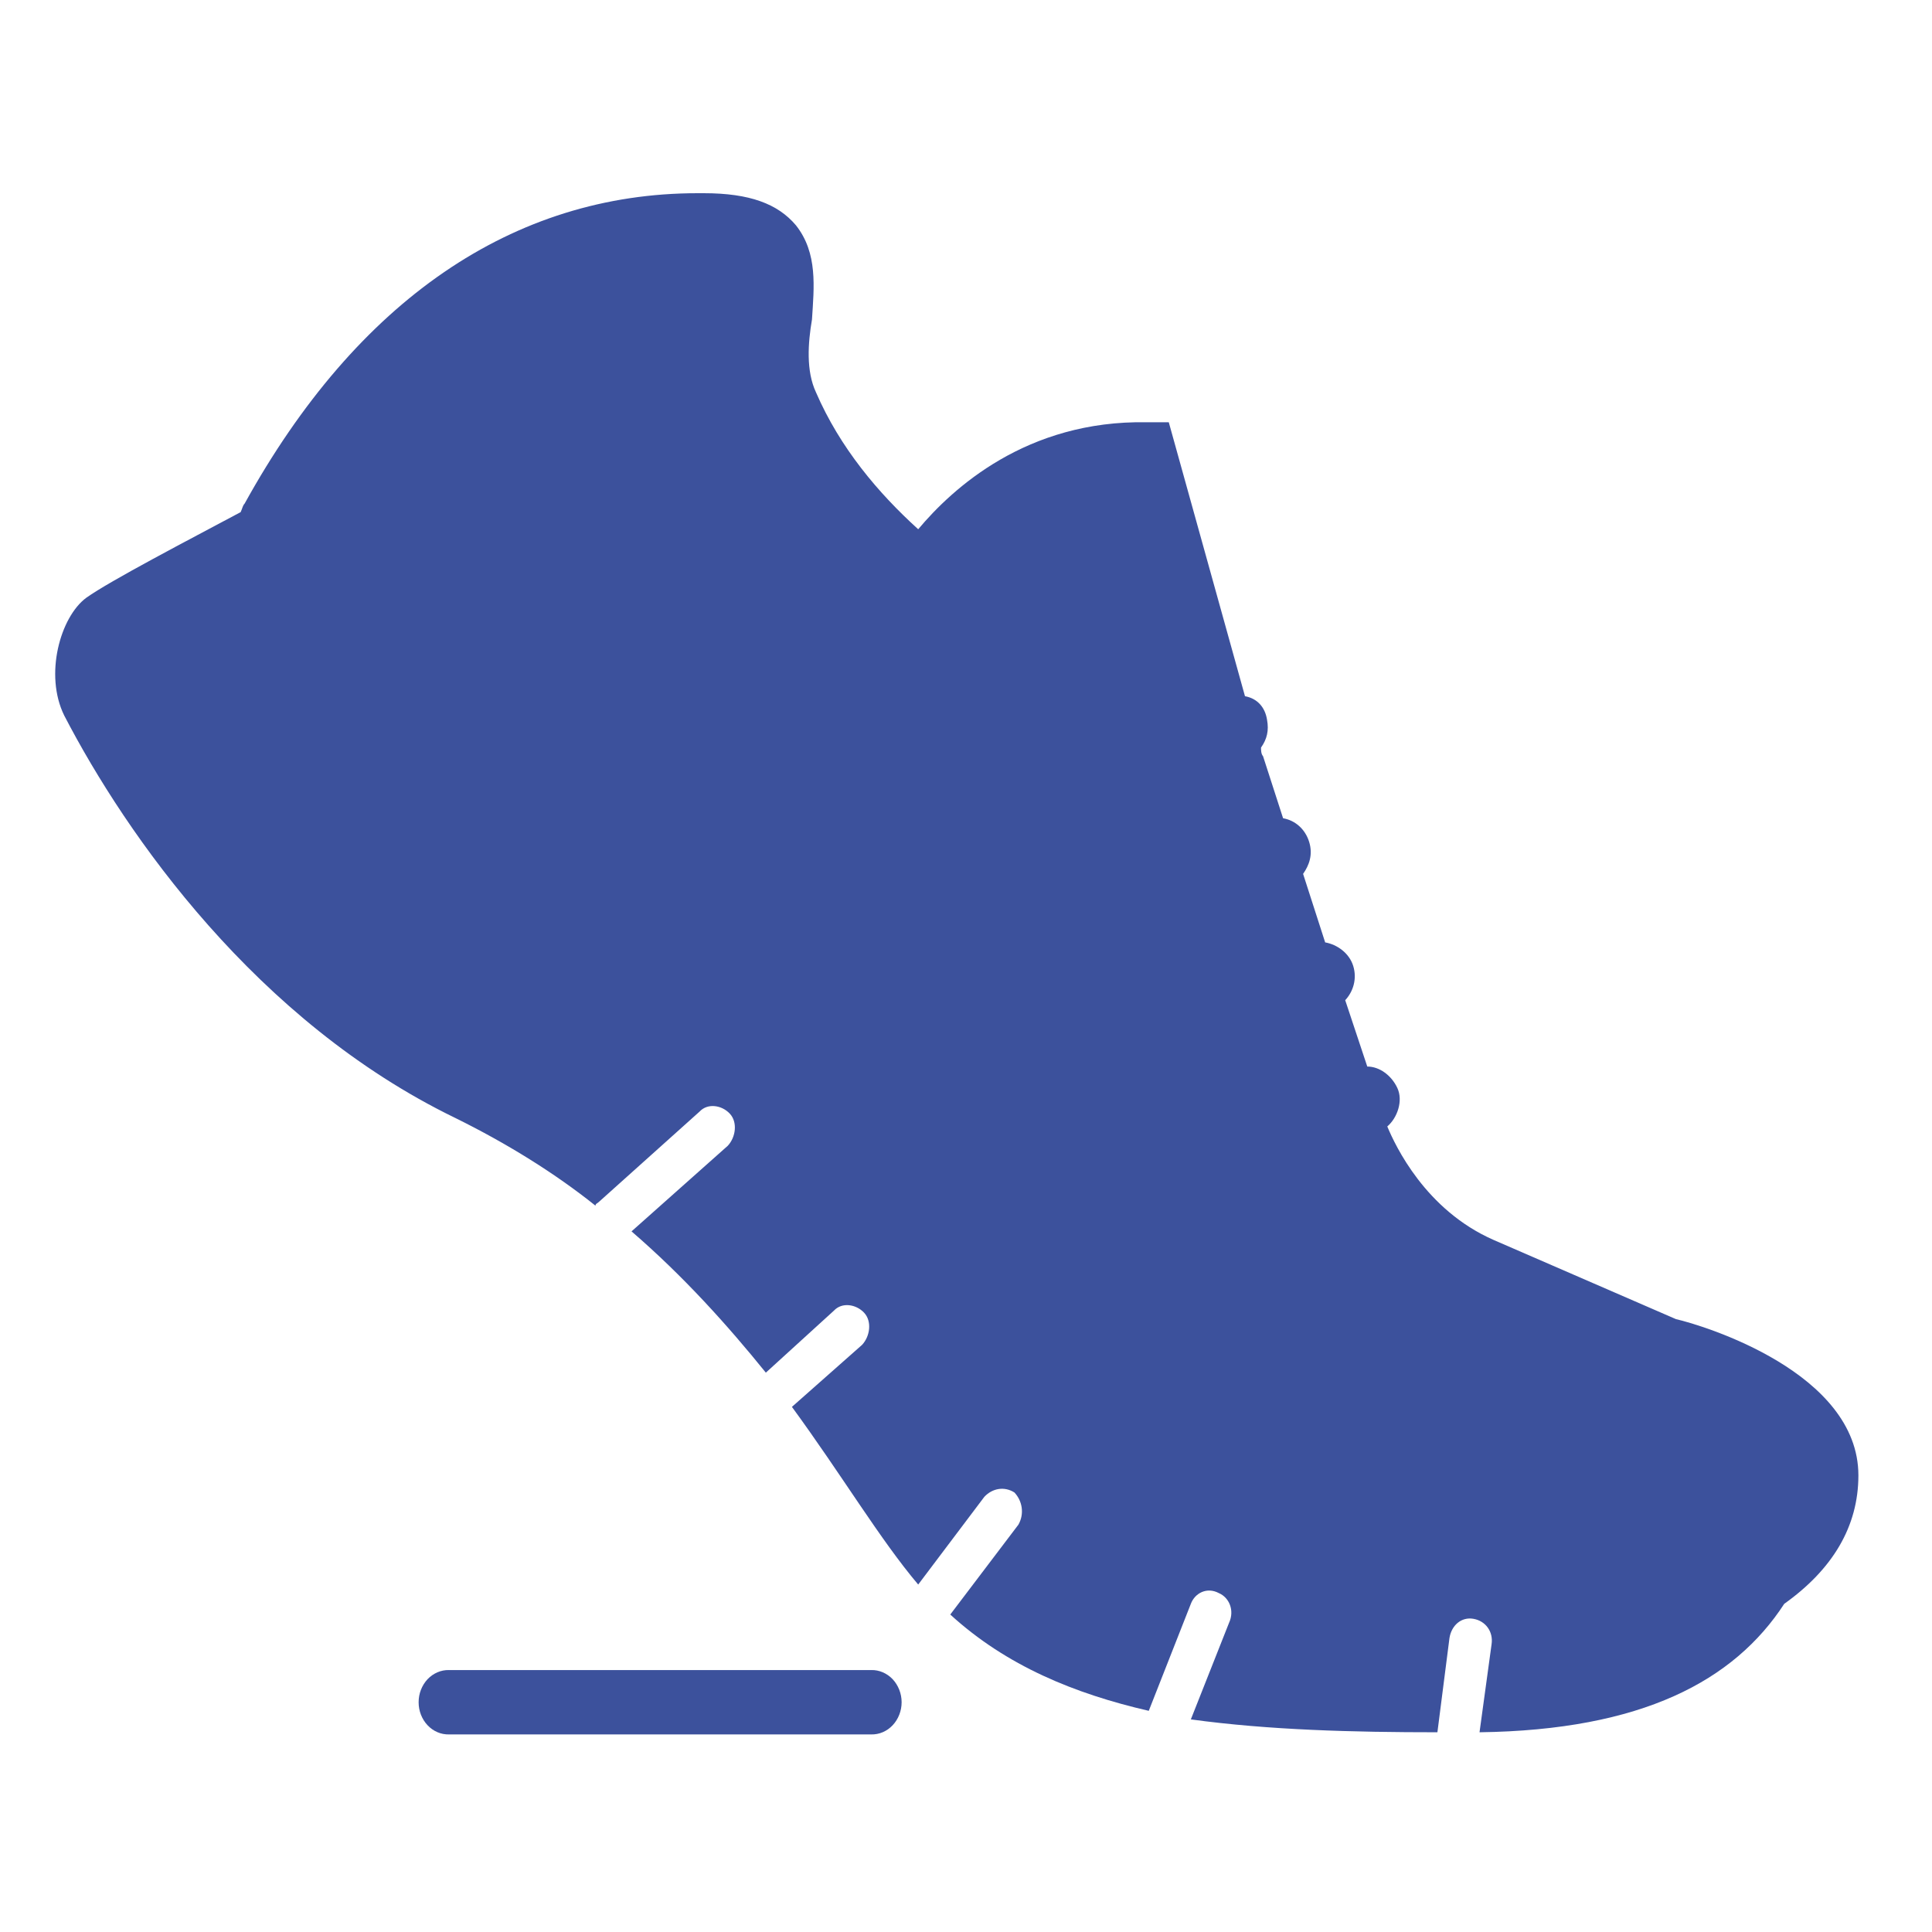 <svg width="50" height="50" viewBox="0 0 50 50" fill="none" xmlns="http://www.w3.org/2000/svg">
<g id="noun-running-shoe-783354">
<path id="Vector" fill-rule="evenodd" clip-rule="evenodd" d="M22.546 43.221C22.649 43.218 22.751 43.238 22.846 43.279C22.942 43.32 23.029 43.381 23.102 43.458C23.175 43.536 23.233 43.629 23.273 43.731C23.313 43.833 23.334 43.943 23.334 44.054C23.334 44.165 23.313 44.275 23.273 44.377C23.233 44.479 23.175 44.572 23.102 44.649C23.029 44.727 22.942 44.788 22.846 44.829C22.751 44.87 22.649 44.889 22.546 44.887H11.621C11.518 44.889 11.416 44.87 11.321 44.829C11.225 44.788 11.138 44.727 11.065 44.649C10.992 44.572 10.934 44.479 10.894 44.377C10.854 44.275 10.834 44.165 10.834 44.054C10.834 43.943 10.854 43.833 10.894 43.731C10.934 43.629 10.992 43.536 11.065 43.458C11.138 43.381 11.225 43.32 11.321 43.279C11.416 43.238 11.518 43.218 11.621 43.221H22.546Z" fill="#3C519C"/>
<path id="Vector_2" d="M48.095 38.183C48.095 35.524 44.101 34.305 43.374 34.139L38.653 32.089C36.889 31.314 36.111 29.652 35.903 29.153C36.163 28.931 36.318 28.488 36.163 28.156C36.007 27.824 35.696 27.602 35.385 27.602L34.814 25.885C35.021 25.663 35.125 25.331 35.021 24.998C34.918 24.666 34.606 24.444 34.295 24.389L33.724 22.616C33.88 22.395 33.984 22.118 33.88 21.785C33.776 21.453 33.517 21.231 33.206 21.176L32.687 19.569C32.635 19.514 32.635 19.403 32.635 19.348C32.791 19.126 32.842 18.905 32.791 18.628C32.739 18.295 32.531 18.074 32.22 18.018L30.248 10.928H29.678C26.565 10.872 24.645 12.645 23.763 13.697C22.726 12.756 21.74 11.592 21.117 10.152C20.858 9.598 20.91 8.878 21.014 8.268C21.066 7.437 21.169 6.551 20.599 5.831C20.132 5.277 19.405 5 18.212 5H18.056C13.283 5 9.237 7.77 6.331 13.033C6.279 13.088 6.279 13.143 6.228 13.254C4.879 13.974 2.855 15.027 2.233 15.47C1.558 15.969 1.143 17.464 1.662 18.517C3.27 21.619 6.643 26.439 11.779 28.931C13.128 29.596 14.373 30.372 15.411 31.203C15.411 31.147 15.462 31.147 15.514 31.092L18.108 28.765C18.316 28.544 18.679 28.599 18.887 28.821C19.094 29.042 19.042 29.43 18.835 29.652L16.344 31.868C17.693 33.031 18.835 34.305 19.82 35.524L21.584 33.917C21.792 33.696 22.155 33.751 22.363 33.973C22.57 34.194 22.518 34.582 22.311 34.804L20.495 36.41C21.792 38.183 22.778 39.845 23.763 41.008L25.475 38.737C25.683 38.515 25.994 38.46 26.254 38.626C26.461 38.848 26.513 39.18 26.357 39.457L24.593 41.784C26.046 43.113 27.81 43.833 29.73 44.276L30.819 41.507C30.923 41.23 31.234 41.063 31.545 41.23C31.805 41.34 31.96 41.673 31.805 42.005L30.819 44.498C32.842 44.775 35.021 44.831 37.2 44.831L37.512 42.393C37.564 42.061 37.823 41.839 38.134 41.895C38.446 41.95 38.653 42.227 38.601 42.559L38.29 44.831C42.492 44.775 44.879 43.501 46.176 41.507C47.421 40.62 48.095 39.512 48.095 38.183Z" fill="#3C519C"/>
</g>
</svg>
